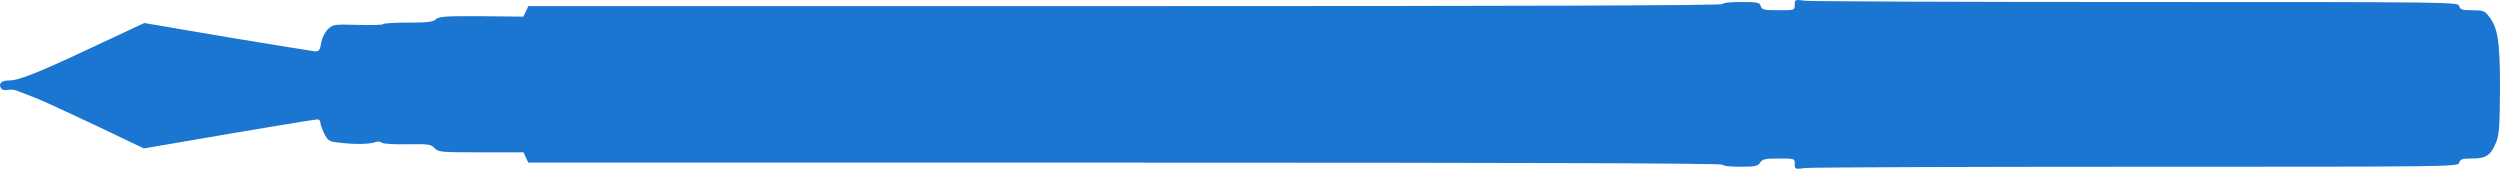 <?xml version="1.0" encoding="UTF-8" standalone="no"?>
<svg
   version="1.0"
   width="1214.059pt"
   height="81.941pt"
   viewBox="0 0 1214.059 81.941"
   preserveAspectRatio="xMidYMid"
   id="svg1"
   sodipodi:docname="horizontal-pen-icon-blue.svg"
   inkscape:version="1.3.2 (091e20e, 2023-11-25)"
   xmlns:inkscape="http://www.inkscape.org/namespaces/inkscape"
   xmlns:sodipodi="http://sodipodi.sourceforge.net/DTD/sodipodi-0.dtd"
   xmlns="http://www.w3.org/2000/svg"
   xmlns:svg="http://www.w3.org/2000/svg">
  <defs
     id="defs1" />
  <sodipodi:namedview
     id="namedview1"
     pagecolor="#505050"
     bordercolor="#ffffff"
     borderopacity="1"
     inkscape:showpageshadow="0"
     inkscape:pageopacity="0"
     inkscape:pagecheckerboard="1"
     inkscape:deskcolor="#505050"
     inkscape:document-units="pt"
     inkscape:zoom="0.2765625"
     inkscape:cx="786.44068"
     inkscape:cy="66.892655"
     inkscape:window-width="1920"
     inkscape:window-height="1176"
     inkscape:window-x="1512"
     inkscape:window-y="24"
     inkscape:window-maximized="0"
     inkscape:current-layer="svg1" />
  <g
     transform="matrix(0.1,0,0,-0.1,-48.441,371.971)"
     fill="#1a76d1"
     stroke="none"
     id="g1">
    <path
       d="m 9200,3696 c 0,-26 0,-26 -79,-26 -71,0 -80,2 -86,20 -6,18 -15,20 -96,20 -53,0 -89,-4 -89,-10 0,-7 -973,-10 -2900,-10 H 3050 l -12,-26 -12,-25 -203,2 c -175,1 -206,-1 -222,-15 -14,-13 -41,-16 -133,-16 -63,0 -118,-3 -122,-7 -4,-5 -61,-6 -126,-4 -116,3 -119,2 -144,-22 -15,-15 -28,-43 -32,-66 -5,-33 -11,-41 -28,-41 -11,1 -203,32 -426,69 l -405,69 -235,-110 C 665,3364 576,3329 528,3329 c -37,0 -53,-16 -38,-39 5,-7 17,-10 30,-7 12,3 32,2 44,-3 11,-4 48,-18 81,-31 33,-12 168,-74 299,-136 l 239,-114 176,30 c 317,55 654,111 668,111 7,0 13,-7 13,-15 0,-9 9,-33 19,-54 18,-35 24,-39 73,-44 70,-9 148,-8 173,2 12,5 25,4 33,-2 8,-6 59,-9 125,-8 103,2 114,0 131,-18 18,-20 30,-21 226,-21 h 207 l 11,-25 12,-25 h 2900 c 1927,0 2900,-3 2900,-10 0,-6 35,-10 85,-10 74,0 86,3 97,20 11,17 24,20 90,20 78,0 78,0 78,-26 0,-26 1,-27 53,-20 28,3 753,6 1610,6 1550,0 1559,0 1564,20 5,17 14,20 64,20 68,0 90,16 117,83 13,34 16,81 17,257 0,231 -10,296 -56,353 -18,24 -28,27 -79,27 -49,0 -58,3 -63,20 -5,20 -14,20 -1564,20 -857,0 -1582,3 -1610,6 -52,7 -53,6 -53,-20 z"
       id="path1" />
  </g>
</svg>
